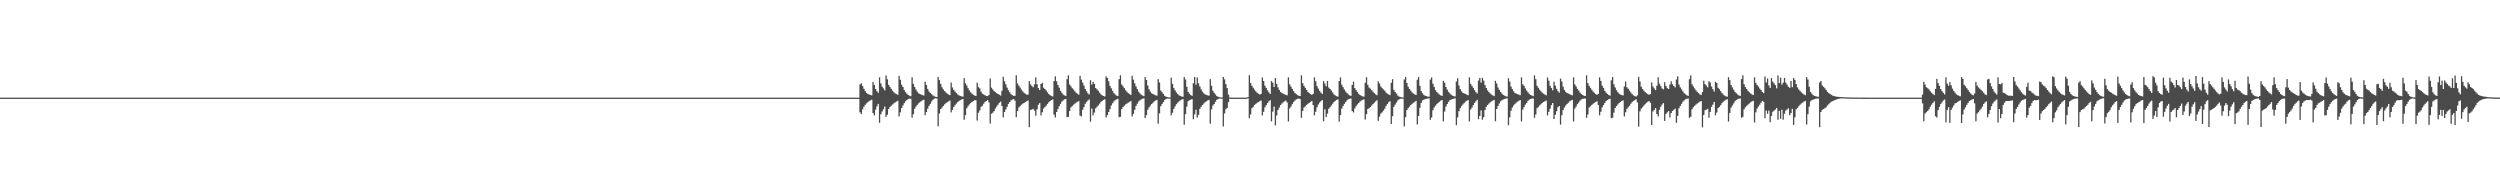 <?xml version="1.0" encoding="UTF-8"?>
<svg xmlns="http://www.w3.org/2000/svg" width="1920" height="150">
  <path d="M0 75.000h1v1.000H0zM1 75.000h1v1.000H1zM2 75.000h1v1.000H2zM3 75.000h1v1.000H3zM4 75.000h1v1.000H4zM5 75.000h1v1.000H5zM6 75.000h1v1.000H6zM7 75.000h1v1.000H7zM8 75.000h1v1.000H8zM9 75.000h1v1.000H9zM10 75.000h1v1.000H10zM11 75.000h1v1.000H11zM12 75.000h1v1.000H12zM13 75.000h1v1.000H13zM14 75.000h1v1.000H14zM15 75.000h1v1.000H15zM16 75.000h1v1.000H16zM17 75.000h1v1.000H17zM18 75.000h1v1.000H18zM19 75.000h1v1.000H19zM20 75.000h1v1.000H20zM21 75.000h1v1.000H21zM22 75.000h1v1.000H22zM23 75.000h1v1.000H23zM24 75.000h1v1.000H24zM25 75.000h1v1.000H25zM26 75.000h1v1.000H26zM27 75.000h1v1.000H27zM28 75.000h1v1.000H28zM29 75.000h1v1.000H29zM30 75.000h1v1.000H30zM31 75.000h1v1.000H31zM32 75.000h1v1.000H32zM33 75.000h1v1.000H33zM34 75.000h1v1.000H34zM35 75.000h1v1.000H35zM36 75.000h1v1.000H36zM37 75.000h1v1.000H37zM38 75.000h1v1.000H38zM39 75.000h1v1.000H39zM40 75.000h1v1.000H40zM41 75.000h1v1.000H41zM42 75.000h1v1.000H42zM43 75.000h1v1.000H43zM44 75.000h1v1.000H44zM45 75.000h1v1.000H45zM46 75.000h1v1.000H46zM47 75.000h1v1.000H47zM48 75.000h1v1.000H48zM49 75.000h1v1.000H49zM50 75.000h1v1.000H50zM51 75.000h1v1.000H51zM52 75.000h1v1.000H52zM53 75.000h1v1.000H53zM54 75.000h1v1.000H54zM55 75.000h1v1.000H55zM56 75.000h1v1.000H56zM57 75.000h1v1.000H57zM58 75.000h1v1.000H58zM59 75.000h1v1.000H59zM60 75.000h1v1.000H60zM61 75.000h1v1.000H61zM62 75.000h1v1.000H62zM63 75.000h1v1.000H63zM64 75.000h1v1.000H64zM65 75.000h1v1.000H65zM66 75.000h1v1.000H66zM67 75.000h1v1.000H67zM68 75.000h1v1.000H68zM69 75.000h1v1.000H69zM70 75.000h1v1.000H70zM71 75.000h1v1.000H71zM72 75.000h1v1.000H72zM73 75.000h1v1.000H73zM74 75.000h1v1.000H74zM75 75.000h1v1.000H75zM76 75.000h1v1.000H76zM77 75.000h1v1.000H77zM78 75.000h1v1.000H78zM79 75.000h1v1.000H79zM80 75.000h1v1.000H80zM81 75.000h1v1.000H81zM82 75.000h1v1.000H82zM83 75.000h1v1.000H83zM84 75.000h1v1.000H84zM85 75.000h1v1.000H85zM86 75.000h1v1.000H86zM87 75.000h1v1.000H87zM88 75.000h1v1.000H88zM89 75.000h1v1.000H89zM90 75.000h1v1.000H90zM91 75.000h1v1.000H91zM92 75.000h1v1.000H92zM93 75.000h1v1.000H93zM94 75.000h1v1.000H94zM95 75.000h1v1.000H95zM96 75.000h1v1.000H96zM97 75.000h1v1.000H97zM98 75.000h1v1.000H98zM99 75.000h1v1.000H99zM100 75.000h1v1.000H100zM101 75.000h1v1.000H101zM102 75.000h1v1.000H102zM103 75.000h1v1.000H103zM104 75.000h1v1.000H104zM105 75.000h1v1.000H105zM106 75.000h1v1.000H106zM107 75.000h1v1.000H107zM108 75.000h1v1.000H108zM109 75.000h1v1.000H109zM110 75.000h1v1.000H110zM111 75.000h1v1.000H111zM112 75.000h1v1.000H112zM113 75.000h1v1.000H113zM114 75.000h1v1.000H114zM115 75.000h1v1.000H115zM116 75.000h1v1.000H116zM117 75.000h1v1.000H117zM118 75.000h1v1.000H118zM119 75.000h1v1.000H119zM120 75.000h1v1.000H120zM121 75.000h1v1.000H121zM122 75.000h1v1.000H122zM123 75.000h1v1.000H123zM124 75.000h1v1.000H124zM125 75.000h1v1.000H125zM126 75.000h1v1.000H126zM127 75.000h1v1.000H127zM128 75.000h1v1.000H128zM129 75.000h1v1.000H129zM130 75.000h1v1.000H130zM131 75.000h1v1.000H131zM132 75.000h1v1.000H132zM133 75.000h1v1.000H133zM134 75.000h1v1.000H134zM135 75.000h1v1.000H135zM136 75.000h1v1.000H136zM137 75.000h1v1.000H137zM138 75.000h1v1.000H138zM139 75.000h1v1.000H139zM140 75.000h1v1.000H140zM141 75.000h1v1.000H141zM142 75.000h1v1.000H142zM143 75.000h1v1.000H143zM144 75.000h1v1.000H144zM145 75.000h1v1.000H145zM146 75.000h1v1.000H146zM147 75.000h1v1.000H147zM148 75.000h1v1.000H148zM149 75.000h1v1.000H149zM150 75.000h1v1.000H150zM151 75.000h1v1.000H151zM152 75.000h1v1.000H152zM153 75.000h1v1.000H153zM154 75.000h1v1.000H154zM155 75.000h1v1.000H155zM156 75.000h1v1.000H156zM157 75.000h1v1.000H157zM158 75.000h1v1.000H158zM159 75.000h1v1.000H159zM160 75.000h1v1.000H160zM161 75.000h1v1.000H161zM162 75.000h1v1.000H162zM163 75.000h1v1.000H163zM164 75.000h1v1.000H164zM165 75.000h1v1.000H165zM166 75.000h1v1.000H166zM167 75.000h1v1.000H167zM168 75.000h1v1.000H168zM169 75.000h1v1.000H169zM170 75.000h1v1.000H170zM171 75.000h1v1.000H171zM172 75.000h1v1.000H172zM173 75.000h1v1.000H173zM174 75.000h1v1.000H174zM175 75.000h1v1.000H175zM176 75.000h1v1.000H176zM177 75.000h1v1.000H177zM178 75.000h1v1.000H178zM179 75.000h1v1.000H179zM180 75.000h1v1.000H180zM181 75.000h1v1.000H181zM182 75.000h1v1.000H182zM183 75.000h1v1.000H183zM184 75.000h1v1.000H184zM185 75.000h1v1.000H185zM186 75.000h1v1.000H186zM187 75.000h1v1.000H187zM188 75.000h1v1.000H188zM189 75.000h1v1.000H189zM190 75.000h1v1.000H190zM191 75.000h1v1.000H191zM192 75.000h1v1.000H192zM193 75.000h1v1.000H193zM194 75.000h1v1.000H194zM195 75.000h1v1.000H195zM196 75.000h1v1.000H196zM197 75.000h1v1.000H197zM198 75.000h1v1.000H198zM199 75.000h1v1.000H199zM200 75.000h1v1.000H200zM201 75.000h1v1.000H201zM202 75.000h1v1.000H202zM203 75.000h1v1.000H203zM204 75.000h1v1.000H204zM205 75.000h1v1.000H205zM206 75.000h1v1.000H206zM207 75.000h1v1.000H207zM208 75.000h1v1.000H208zM209 75.000h1v1.000H209zM210 75.000h1v1.000H210zM211 75.000h1v1.000H211zM212 75.000h1v1.000H212zM213 75.000h1v1.000H213zM214 75.000h1v1.000H214zM215 75.000h1v1.000H215zM216 75.000h1v1.000H216zM217 75.000h1v1.000H217zM218 75.000h1v1.000H218zM219 75.000h1v1.000H219zM220 75.000h1v1.000H220zM221 75.000h1v1.000H221zM222 75.000h1v1.000H222zM223 75.000h1v1.000H223zM224 75.000h1v1.000H224zM225 75.000h1v1.000H225zM226 75.000h1v1.000H226zM227 75.000h1v1.000H227zM228 75.000h1v1.000H228zM229 75.000h1v1.000H229zM230 75.000h1v1.000H230zM231 75.000h1v1.000H231zM232 75.000h1v1.000H232zM233 75.000h1v1.000H233zM234 75.000h1v1.000H234zM235 75.000h1v1.000H235zM236 75.000h1v1.000H236zM237 75.000h1v1.000H237zM238 75.000h1v1.000H238zM239 75.000h1v1.000H239zM240 75.000h1v1.000H240zM241 75.000h1v1.000H241zM242 75.000h1v1.000H242zM243 75.000h1v1.000H243zM244 75.000h1v1.000H244zM245 75.000h1v1.000H245zM246 75.000h1v1.000H246zM247 75.000h1v1.000H247zM248 75.000h1v1.000H248zM249 75.000h1v1.000H249zM250 75.000h1v1.000H250zM251 75.000h1v1.000H251zM252 75.000h1v1.000H252zM253 75.000h1v1.000H253zM254 75.000h1v1.000H254zM255 75.000h1v1.000H255zM256 75.000h1v1.000H256zM257 75.000h1v1.000H257zM258 75.000h1v1.000H258zM259 75.000h1v1.000H259zM260 75.000h1v1.000H260zM261 75.000h1v1.000H261zM262 75.000h1v1.000H262zM263 75.000h1v1.000H263zM264 75.000h1v1.000H264zM265 75.000h1v1.000H265zM266 75.000h1v1.000H266zM267 75.000h1v1.000H267zM268 75.000h1v1.000H268zM269 75.000h1v1.000H269zM270 75.000h1v1.000H270zM271 75.000h1v1.000H271zM272 75.000h1v1.000H272zM273 75.000h1v1.000H273zM274 75.000h1v1.000H274zM275 75.000h1v1.000H275zM276 75.000h1v1.000H276zM277 75.000h1v1.000H277zM278 75.000h1v1.000H278zM279 75.000h1v1.000H279zM280 75.000h1v1.000H280zM281 75.000h1v1.000H281zM282 75.000h1v1.000H282zM283 75.000h1v1.000H283zM284 75.000h1v1.000H284zM285 75.000h1v1.000H285zM286 75.000h1v1.000H286zM287 75.000h1v1.000H287zM288 75.000h1v1.000H288zM289 75.000h1v1.000H289zM290 75.000h1v1.000H290zM291 75.000h1v1.000H291zM292 75.000h1v1.000H292zM293 75.000h1v1.000H293zM294 75.000h1v1.000H294zM295 75.000h1v1.000H295zM296 75.000h1v1.000H296zM297 75.000h1v1.000H297zM298 75.000h1v1.000H298zM299 75.000h1v1.000H299zM300 75.000h1v1.000H300zM301 75.000h1v1.000H301zM302 75.000h1v1.000H302zM303 75.000h1v1.000H303zM304 75.000h1v1.000H304zM305 75.000h1v1.000H305zM306 75.000h1v1.000H306zM307 75.000h1v1.000H307zM308 75.000h1v1.000H308zM309 75.000h1v1.000H309zM310 75.000h1v1.000H310zM311 75.000h1v1.000H311zM312 75.000h1v1.000H312zM313 75.000h1v1.000H313zM314 75.000h1v1.000H314zM315 75.000h1v1.000H315zM316 75.000h1v1.000H316zM317 75.000h1v1.000H317zM318 75.000h1v1.000H318zM319 75.000h1v1.000H319zM320 75.000h1v1.000H320zM321 75.000h1v1.000H321zM322 75.000h1v1.000H322zM323 75.000h1v1.000H323zM324 75.000h1v1.000H324zM325 75.000h1v1.000H325zM326 75.000h1v1.000H326zM327 75.000h1v1.000H327zM328 75.000h1v1.000H328zM329 75.000h1v1.000H329zM330 75.000h1v1.000H330zM331 75.000h1v1.000H331zM332 75.000h1v1.000H332zM333 75.000h1v1.000H333zM334 75.000h1v1.000H334zM335 75.000h1v1.000H335zM336 75.000h1v1.000H336zM337 75.000h1v1.000H337zM338 75.000h1v1.000H338zM339 75.000h1v1.000H339zM340 75.000h1v1.000H340zM341 75.000h1v1.000H341zM342 75.000h1v1.000H342zM343 75.000h1v1.000H343zM344 75.000h1v1.000H344zM345 75.000h1v1.000H345zM346 75.000h1v1.000H346zM347 75.000h1v1.000H347zM348 75.000h1v1.000H348zM349 75.000h1v1.000H349zM350 75.000h1v1.000H350zM351 75.000h1v1.000H351zM352 75.000h1v1.000H352zM353 75.000h1v1.000H353zM354 75.000h1v1.000H354zM355 75.000h1v1.000H355zM356 75.000h1v1.000H356zM357 75.000h1v1.000H357zM358 75.000h1v1.000H358zM359 75.000h1v1.000H359zM360 75.000h1v1.000H360zM361 75.000h1v1.000H361zM362 75.000h1v1.000H362zM363 75.000h1v1.000H363zM364 75.000h1v1.000H364zM365 75.000h1v1.000H365zM366 75.000h1v1.000H366zM367 75.000h1v1.000H367zM368 75.000h1v1.000H368zM369 75.000h1v1.000H369zM370 75.000h1v1.000H370zM371 75.000h1v1.000H371zM372 75.000h1v1.000H372zM373 75.000h1v1.000H373zM374 75.000h1v1.000H374zM375 75.000h1v1.000H375zM376 75.000h1v1.000H376zM377 75.000h1v1.000H377zM378 75.000h1v1.000H378zM379 75.000h1v1.000H379zM380 75.000h1v1.000H380zM381 75.000h1v1.000H381zM382 75.000h1v1.000H382zM383 75.000h1v1.000H383zM384 75.000h1v1.000H384zM385 75.000h1v1.000H385zM386 75.000h1v1.000H386zM387 75.000h1v1.000H387zM388 75.000h1v1.000H388zM389 75.000h1v1.000H389zM390 75.000h1v1.000H390zM391 75.000h1v1.000H391zM392 75.000h1v1.000H392zM393 75.000h1v1.000H393zM394 75.000h1v1.000H394zM395 75.000h1v1.000H395zM396 75.000h1v1.000H396zM397 75.000h1v1.000H397zM398 75.000h1v1.000H398zM399 75.000h1v1.000H399zM400 75.000h1v1.000H400zM401 75.000h1v1.000H401zM402 75.000h1v1.000H402zM403 75.000h1v1.000H403zM404 75.000h1v1.000H404zM405 75.000h1v1.000H405zM406 75.000h1v1.000H406zM407 75.000h1v1.000H407zM408 75.000h1v1.000H408zM409 75.000h1v1.000H409zM410 75.000h1v1.000H410zM411 75.000h1v1.000H411zM412 75.000h1v1.000H412zM413 75.000h1v1.000H413zM414 75.000h1v1.000H414zM415 75.000h1v1.000H415zM416 75.000h1v1.000H416zM417 75.000h1v1.000H417zM418 75.000h1v1.000H418zM419 75.000h1v1.000H419zM420 75.000h1v1.000H420zM421 75.000h1v1.000H421zM422 75.000h1v1.000H422zM423 75.000h1v1.000H423zM424 75.000h1v1.000H424zM425 75.000h1v1.000H425zM426 75.000h1v1.000H426zM427 75.000h1v1.000H427zM428 75.000h1v1.000H428zM429 75.000h1v1.000H429zM430 75.000h1v1.000H430zM431 75.000h1v1.000H431zM432 75.000h1v1.000H432zM433 75.000h1v1.000H433zM434 75.000h1v1.000H434zM435 75.000h1v1.000H435zM436 75.000h1v1.000H436zM437 75.000h1v1.000H437zM438 75.000h1v1.000H438zM439 75.000h1v1.000H439zM440 75.000h1v1.000H440zM441 75.000h1v1.000H441zM442 75.000h1v1.000H442zM443 75.000h1v1.000H443zM444 75.000h1v1.000H444zM445 75.000h1v1.000H445zM446 75.000h1v1.000H446zM447 75.000h1v1.000H447zM448 75.000h1v1.000H448zM449 75.000h1v1.000H449zM450 75.000h1v1.000H450zM451 75.000h1v1.000H451zM452 75.000h1v1.000H452zM453 75.000h1v1.000H453zM454 75.000h1v1.000H454zM455 75.000h1v1.000H455zM456 75.000h1v1.000H456zM457 75.000h1v1.000H457zM458 75.000h1v1.000H458zM459 75.000h1v1.000H459zM460 75.000h1v1.000H460zM461 75.000h1v1.000H461zM462 75.000h1v1.000H462zM463 75.000h1v1.000H463zM464 75.000h1v1.000H464zM465 75.000h1v1.000H465zM466 75.000h1v1.000H466zM467 75.000h1v1.000H467zM468 75.000h1v1.000H468zM469 75.000h1v1.000H469zM470 75.000h1v1.000H470zM471 75.000h1v1.000H471zM472 75.000h1v1.000H472zM473 75.000h1v1.000H473zM474 75.000h1v1.000H474zM475 75.000h1v1.000H475zM476 75.000h1v1.000H476zM477 75.000h1v1.000H477zM478 75.000h1v1.000H478zM479 75.000h1v1.000H479zM480 75.000h1v1.000H480zM481 75.000h1v1.000H481zM482 75.000h1v1.000H482zM483 75.000h1v1.000H483zM484 75.000h1v1.000H484zM485 75.000h1v1.000H485zM486 75.000h1v1.000H486zM487 75.000h1v1.000H487zM488 75.000h1v1.000H488zM489 75.000h1v1.000H489zM490 75.000h1v1.000H490zM491 75.000h1v1.000H491zM492 75.000h1v1.000H492zM493 75.000h1v1.000H493zM494 75.000h1v1.000H494zM495 75.000h1v1.000H495zM496 75.000h1v1.000H496zM497 75.000h1v1.000H497zM498 75.000h1v1.000H498zM499 75.000h1v1.000H499zM500 75.000h1v1.000H500zM501 75.000h1v1.000H501zM502 75.000h1v1.000H502zM503 75.000h1v1.000H503zM504 75.000h1v1.000H504zM505 75.000h1v1.000H505zM506 75.000h1v1.000H506zM507 75.000h1v1.000H507zM508 75.000h1v1.000H508zM509 75.000h1v1.000H509zM510 75.000h1v1.000H510zM511 75.000h1v1.000H511zM512 75.000h1v1.000H512zM513 75.000h1v1.000H513zM514 75.000h1v1.000H514zM515 75.000h1v1.000H515zM516 75.000h1v1.000H516zM517 75.000h1v1.000H517zM518 75.000h1v1.000H518zM519 75.000h1v1.000H519zM520 75.000h1v1.000H520zM521 75.000h1v1.000H521zM522 75.000h1v1.000H522zM523 75.000h1v1.000H523zM524 75.000h1v1.000H524zM525 75.000h1v1.000H525zM526 75.000h1v1.000H526zM527 75.000h1v1.000H527zM528 75.000h1v1.000H528zM529 75.000h1v1.000H529zM530 75.000h1v1.000H530zM531 75.000h1v1.000H531zM532 75.000h1v1.000H532zM533 75.000h1v1.000H533zM534 75.000h1v1.000H534zM535 75.000h1v1.000H535zM536 75.000h1v1.000H536zM537 75.000h1v1.000H537zM538 75.000h1v1.000H538zM539 75.000h1v1.000H539zM540 75.000h1v1.000H540zM541 75.000h1v1.000H541zM542 75.000h1v1.000H542zM543 75.000h1v1.000H543zM544 75.000h1v1.000H544zM545 75.000h1v1.000H545zM546 75.000h1v1.000H546zM547 75.000h1v1.000H547zM548 75.000h1v1.000H548zM549 75.000h1v1.000H549zM550 75.000h1v1.000H550zM551 75.000h1v1.000H551zM552 75.000h1v1.000H552zM553 75.000h1v1.000H553zM554 75.000h1v1.000H554zM555 75.000h1v1.000H555zM556 75.000h1v1.000H556zM557 75.000h1v1.000H557zM558 75.000h1v1.000H558zM559 75.000h1v1.000H559zM560 75.000h1v1.000H560zM561 75.000h1v1.000H561zM562 75.000h1v1.000H562zM563 75.000h1v1.000H563zM564 75.000h1v1.000H564zM565 75.000h1v1.000H565zM566 75.000h1v1.000H566zM567 75.000h1v1.000H567zM568 75.000h1v1.000H568zM569 75.000h1v1.000H569zM570 75.000h1v1.000H570zM571 75.000h1v1.000H571zM572 75.000h1v1.000H572zM573 75.000h1v1.000H573zM574 75.000h1v1.000H574zM575 75.000h1v1.000H575zM576 75.000h1v1.000H576zM577 75.000h1v1.000H577zM578 75.000h1v1.000H578zM579 75.000h1v1.000H579zM580 75.000h1v1.000H580zM581 75.000h1v1.000H581zM582 75.000h1v1.000H582zM583 75.000h1v1.000H583zM584 75.000h1v1.000H584zM585 75.000h1v1.000H585zM586 75.000h1v1.000H586zM587 75.000h1v1.000H587zM588 75.000h1v1.000H588zM589 75.000h1v1.000H589zM590 75.000h1v1.000H590zM591 75.000h1v1.000H591zM592 75.000h1v1.000H592zM593 75.000h1v1.000H593zM594 75.000h1v1.000H594zM595 75.000h1v1.000H595zM596 75.000h1v1.000H596zM597 75.000h1v1.000H597zM598 75.000h1v1.000H598zM599 75.000h1v1.000H599zM600 75.000h1v1.000H600zM601 75.000h1v1.000H601zM602 75.000h1v1.000H602zM603 75.000h1v1.000H603zM604 75.000h1v1.000H604zM605 75.000h1v1.000H605zM606 75.000h1v1.000H606zM607 75.000h1v1.000H607zM608 75.000h1v1.000H608zM609 75.000h1v1.000H609zM610 75.000h1v1.000H610zM611 75.000h1v1.000H611zM612 75.000h1v1.000H612zM613 75.000h1v1.000H613zM614 75.000h1v1.000H614zM615 75.000h1v1.000H615zM616 75.000h1v1.000H616zM617 75.000h1v1.000H617zM618 75.000h1v1.000H618zM619 75.000h1v1.000H619zM620 75.000h1v1.000H620zM621 75.000h1v1.000H621zM622 75.000h1v1.000H622zM623 75.000h1v1.000H623zM624 75.000h1v1.000H624zM625 75.000h1v1.000H625zM626 75.000h1v1.000H626zM627 75.000h1v1.000H627zM628 75.000h1v1.000H628zM629 75.000h1v1.000H629zM630 75.000h1v1.000H630zM631 75.000h1v1.000H631zM632 75.000h1v1.000H632zM633 75.000h1v1.000H633zM634 75.000h1v1.000H634zM635 75.000h1v1.000H635zM636 75.000h1v1.000H636zM637 75.000h1v1.000H637zM638 75.000h1v1.000H638zM639 75.000h1v1.000H639zM640 75.000h1v1.000H640zM641 75.000h1v1.000H641zM642 75.000h1v1.000H642zM643 75.000h1v1.000H643zM644 75.000h1v1.000H644zM645 75.000h1v1.000H645zM646 75.000h1v1.000H646zM647 75.000h1v1.000H647zM648 75.000h1v1.000H648zM649 75.000h1v1.000H649zM650 75.000h1v1.000H650zM651 75.000h1v1.000H651zM652 75.000h1v1.000H652zM653 75.000h1v1.000H653zM654 75.000h1v1.000H654zM655 75.000h1v1.000H655zM656 75.000h1v1.000H656zM657 75.000h1v1.000H657zM658 75.000h1v1.000H658zM659 75.000h1v1.000H659zM660 64.869h1v21.422H660zM661 63.946h1v23.701H661zM662 66.072h1v17.893H662zM663 68.168h1v13.780H663zM664 69.936h1v10.602H664zM665 71.324h1v8.070H665zM666 72.150h1v6.337H666zM667 72.615h1v5.069H667zM668 72.883h1v4.195H668zM669 73.256h1v3.328H669zM670 62.891h1v23.957H670zM671 65.294h1v23.266H671zM672 68.317h1v15.898H672zM673 69.966h1v11.705H673zM674 71.233h1v8.538H674zM675 59.388h1v34.909H675zM676 64.043h1v23.783H676zM677 66.578h1v19.052H677zM678 67.908h1v16.013H678zM679 69.371h1v12.450H679zM680 57.932h1v31.842H680zM681 60.908h1v27.206H681zM682 65.186h1v18.547H682zM683 66.689h1v15.591H683zM684 68.206h1v13.026H684zM685 69.667h1v10.558H685zM686 70.818h1v8.588H686zM687 71.720h1v6.942H687zM688 72.239h1v5.735H688zM689 72.881h1v4.522H689zM690 58.273h1v31.166H690zM691 61.212h1v25.052H691zM692 65.057h1v17.835H692zM693 66.810h1v14.172H693zM694 69.237h1v10.038H694zM695 70.747h1v7.036H695zM696 71.919h1v4.940H696zM697 72.949h1v3.131H697zM698 73.472h1v2.240H698zM699 73.908h1v1.898H699zM700 59.415h1v30.931H700zM701 64.460h1v23.268H701zM702 66.784h1v16.750H702zM703 68.779h1v13.091H703zM704 70.434h1v10.083H704zM705 71.697h1v7.682H705zM706 72.166h1v6.310H706zM707 72.630h1v5.046H707zM708 73.032h1v4.042H708zM709 73.387h1v3.195H709zM710 62.830h1v25.679H710zM711 65.231h1v20.804H711zM712 68.255h1v15.153H712zM713 70.230h1v11.137H713zM714 71.357h1v8.416H714zM715 72.362h1v5.585H715zM716 73.282h1v3.358H716zM717 73.943h1v1.919H717zM718 74.346h1v1.105H718zM719 74.572h1v1.128H719zM720 59.101h1v37.853H720zM721 61.556h1v25.662H721zM722 64.461h1v19.281H722zM723 67.022h1v15.610H723zM724 68.641h1v12.710H724zM725 69.951h1v10.200H725zM726 71.027h1v8.216H726zM727 71.864h1v6.618H727zM728 72.531h1v5.281H728zM729 73.065h1v4.197H729zM730 63.368h1v22.936H730zM731 67.162h1v17.244H731zM732 69.002h1v13.163H732zM733 70.343h1v10.440H733zM734 71.372h1v8.218H734zM735 72.487h1v5.998H735zM736 73.222h1v4.391H736zM737 73.690h1v3.273H737zM738 73.994h1v2.467H738zM739 74.266h1v1.824H739zM740 60.031h1v31.902H740zM741 63.923h1v24.477H741zM742 65.641h1v17.521H742zM743 67.738h1v13.844H743zM744 69.460h1v10.787H744zM745 70.866h1v8.332H745zM746 71.927h1v6.389H746zM747 72.744h1v4.830H747zM748 73.356h1v3.626H748zM749 73.681h1v3.317H749zM750 63.495h1v29.145H750zM751 66.898h1v19.658H751zM752 67.959h1v16.819H752zM753 70.429h1v11.598H753zM754 71.937h1v9.242H754zM755 72.490h1v7.182H755zM756 73.155h1v5.136H756zM757 73.617h1v3.968H757zM758 73.815h1v2.971H758zM759 72.934h1v5.684H759zM760 60.259h1v34.600H760zM761 67.341h1v19.999H761zM762 68.774h1v17.778H762zM763 70.050h1v15.325H763zM764 70.795h1v12.566H764zM765 71.550h1v10.268H765zM766 72.194h1v8.216H766zM767 72.781h1v6.120H767zM768 73.382h1v4.699H768zM769 69.659h1v11.790H769zM770 58.911h1v31.182H770zM771 62.421h1v23.587H771zM772 64.812h1v19.182H772zM773 67.272h1v14.743H773zM774 69.269h1v10.504H774zM775 70.880h1v7.505H775zM776 72.336h1v4.783H776zM777 73.077h1v3.413H777zM778 73.658h1v2.406H778zM779 73.531h1v3.786H779zM780 57.809h1v32.222H780zM781 64.111h1v21.155H781zM782 65.778h1v16.732H782zM783 67.242h1v14.270H783zM784 68.805h1v11.636H784zM785 70.158h1v9.443H785zM786 71.202h1v7.880H786zM787 72.029h1v6.346H787zM788 72.715h1v5.020H788zM789 72.712h1v4.483H789zM790 62.300h1v35.380H790zM791 64.758h1v19.654H791zM792 65.972h1v18.125H792zM793 67.025h1v16.549H793zM794 64.816h1v20.126H794zM795 59.375h1v29.456H795zM796 64.644h1v19.262H796zM797 67.628h1v12.873H797zM798 69.189h1v9.989H798zM799 64.495h1v24.154H799zM800 63.585h1v22.574H800zM801 67.322h1v16.083H801zM802 68.360h1v13.878H802zM803 69.500h1v11.627H803zM804 70.868h1v8.959H804zM805 72.190h1v6.368H805zM806 73.126h1v4.474H806zM807 73.671h1v3.204H807zM808 74.075h1v2.250H808zM809 62.332h1v25.727H809zM810 58.660h1v31.547H810zM811 62.434h1v23.586H811zM812 65.216h1v18.595H812zM813 67.282h1v14.310H813zM814 69.773h1v9.992H814zM815 71.242h1v6.812H815zM816 72.540h1v4.573H816zM817 73.216h1v3.148H817zM818 73.661h1v2.330H818zM819 60.842h1v29.161H819zM820 57.789h1v31.929H820zM821 64.890h1v20.393H821zM822 66.268h1v16.262H822zM823 67.727h1v13.804H823zM824 68.779h1v11.681H824zM825 70.135h1v9.484H825zM826 71.183h1v7.665H826zM827 72.013h1v6.145H827zM828 72.702h1v4.845H828zM829 58.244h1v30.517H829zM830 61.183h1v28.230H830zM831 63.452h1v20.877H831zM832 65.664h1v16.594H832zM833 68.318h1v11.356H833zM834 70.045h1v8.218H834zM835 71.667h1v5.531H835zM836 72.575h1v3.766H836zM837 61.577h1v31.859H837zM838 64.901h1v18.459H838zM839 62.898h1v25.713H839zM840 64.482h1v21.956H840zM841 67.586h1v15.615H841zM842 68.591h1v13.475H842zM843 69.730h1v11.202H843zM844 71.135h1v8.461H844zM845 72.386h1v5.999H845zM846 73.203h1v4.258H846zM847 73.735h1v3.035H847zM848 74.122h1v2.130H848zM849 58.660h1v31.549H849zM850 59.916h1v28.484H850zM851 62.433h1v23.587H851zM852 65.954h1v17.858H852zM853 67.836h1v13.143H853zM854 69.773h1v9.559H854zM855 71.526h1v6.294H855zM856 72.540h1v4.416H856zM857 73.344h1v3.020H857zM858 73.761h1v2.123H858zM859 60.845h1v29.161H859zM860 57.788h1v31.931H860zM861 64.890h1v18.943H861zM862 66.268h1v15.978H862zM863 67.727h1v13.461H863zM864 69.277h1v10.909H864zM865 70.513h1v9.077H865zM866 71.498h1v7.350H866zM867 72.270h1v5.888H867zM868 72.904h1v4.643H868zM869 58.259h1v31.171H869zM870 61.204h1v26.258H870zM871 64.020h1v20.320H871zM872 66.396h1v14.970H872zM873 68.442h1v11.195H873zM874 70.422h1v7.560H874zM875 71.683h1v5.343H875zM876 72.754h1v3.565H876zM877 73.334h1v2.483H877zM878 73.827h1v1.715H878zM879 59.205h1v31.419H879zM880 61.438h1v26.964H880zM881 65.634h1v18.681H881zM882 68.612h1v13.936H882zM883 70.313h1v10.784H883zM884 71.620h1v8.264H884zM885 72.263h1v6.654H885zM886 72.691h1v5.140H886zM887 73.171h1v4.026H887zM888 73.471h1v3.233H888zM889 60.778h1v34.226H889zM890 63.340h1v23.725H890zM891 69.481h1v12.084H891zM892 70.858h1v9.004H892zM893 72.163h1v6.295H893zM894 73.605h1v3.318H894zM895 74.260h1v1.840H895zM896 74.557h1v1.178H896zM897 74.753h1v1.000H897zM898 74.848h1v1.000H898zM899 59.668h1v28.926H899zM900 64.400h1v22.165H900zM901 67.508h1v16.177H901zM902 69.398h1v12.372H902zM903 70.975h1v9.055H903zM904 72.246h1v6.569H904zM905 73.159h1v4.716H905zM906 73.660h1v3.375H906zM907 74.076h1v2.426H907zM908 74.355h1v1.750H908zM909 59.219h1v36.523H909zM910 61.071h1v26.631H910zM911 66.663h1v15.204H911zM912 70.625h1v7.185H912zM913 71.990h1v5.035H913zM914 73.006h1v3.515H914zM915 73.609h1v2.521H915zM916 63.912h1v27.685H916zM917 59.167h1v28.692H917zM918 65.064h1v19.194H918zM919 59.507h1v30.763H919zM920 63.984h1v24.197H920zM921 66.382h1v17.229H921zM922 68.631h1v13.386H922zM923 70.316h1v10.339H923zM924 71.615h1v7.915H924zM925 72.423h1v6.174H925zM926 72.838h1v4.972H926zM927 73.193h1v3.989H927zM928 73.493h1v3.202H928zM929 60.777h1v34.230H929zM930 65.861h1v18.101H930zM931 69.653h1v11.438H931zM932 71.253h1v8.610H932zM933 72.520h1v5.598H933zM934 73.761h1v2.931H934zM935 74.360h1v1.741H935zM936 74.615h1v1.080H936zM937 74.778h1v1.000H937zM938 74.834h1v1.000H938zM939 59.076h1v38.063H939zM940 60.931h1v26.191H940zM941 64.656h1v19.207H941zM942 67.692h1v15.156H942zM943 72.642h1v5.782H943zM944 74.851h1v1.000H944zM945 74.960h1v1.000H945zM946 74.989h1v1.000H946zM947 74.997h1v1.000H947zM948 74.999h1v1.000H948zM949 75.000h1v1.000H949zM950 75.000h1v1.000H950zM951 75.000h1v1.000H951zM952 75.000h1v1.000H952zM953 75.000h1v1.000H953zM954 75.000h1v1.000H954zM955 75.000h1v1.000H955zM956 75.000h1v1.000H956zM957 75.000h1v1.000H957zM958 74.535h1v1.000H958zM959 57.790h1v32.969H959zM960 63.800h1v24.122H960zM961 65.894h1v17.224H961zM962 67.403h1v14.682H962zM963 68.895h1v11.691H963zM964 70.201h1v9.550H964zM965 71.196h1v7.805H965zM966 71.985h1v6.340H966zM967 72.654h1v5.063H967zM968 72.132h1v5.072H968zM969 59.477h1v29.158H969zM970 62.219h1v23.635H970zM971 65.856h1v16.584H971zM972 67.527h1v13.211H972zM973 69.400h1v9.695H973zM974 70.869h1v7.006H974zM975 72.193h1v4.774H975zM976 62.325h1v30.870H976zM977 63.538h1v22.186H977zM978 66.816h1v15.033H978zM979 59.950h1v36.299H979zM980 64.385h1v24.328H980zM981 67.116h1v17.423H981zM982 69.064h1v13.592H982zM983 70.619h1v10.059H983zM984 71.461h1v8.086H984zM985 71.967h1v6.668H985zM986 72.420h1v5.424H986zM987 72.835h1v4.381H987zM988 73.204h1v5.511H988zM989 59.439h1v33.865H989zM990 64.761h1v18.501H990zM991 66.557h1v15.235H991zM992 68.229h1v11.801H992zM993 69.939h1v8.466H993zM994 71.354h1v5.913H994zM995 72.228h1v4.143H995zM996 73.048h1v2.887H996zM997 73.587h1v2.090H997zM998 73.725h1v2.419H998zM999 57.859h1v32.625H999zM1000 63.841h1v21.368H1000zM1001 65.931h1v16.647H1001zM1002 67.441h1v14.177H1002zM1003 69.004h1v11.557H1003zM1004 70.599h1v9.128H1004zM1005 71.523h1v7.454H1005zM1006 72.253h1v6.049H1006zM1007 72.871h1v4.659H1007zM1008 72.096h1v8.520H1008zM1009 59.427h1v29.135H1009zM1010 62.410h1v23.421H1010zM1011 66.173h1v16.248H1011zM1012 67.996h1v12.310H1012zM1013 69.742h1v9.053H1013zM1014 71.111h1v6.577H1014zM1015 72.162h1v4.648H1015zM1016 62.333h1v30.864H1016zM1017 64.211h1v19.738H1017zM1018 66.240h1v23.683H1018zM1019 62.141h1v25.126H1019zM1020 67.263h1v16.288H1020zM1021 68.373h1v13.944H1021zM1022 69.602h1v11.386H1022zM1023 71.034h1v8.628H1023zM1024 72.475h1v5.986H1024zM1025 73.312h1v4.156H1025zM1026 73.856h1v2.900H1026zM1027 74.249h1v2.008H1027zM1028 62.210h1v31.240H1028zM1029 59.421h1v28.962H1029zM1030 65.032h1v18.325H1030zM1031 66.907h1v14.563H1031zM1032 68.696h1v11.097H1032zM1033 70.319h1v8.138H1033zM1034 71.435h1v5.650H1034zM1035 72.497h1v3.753H1035zM1036 73.220h1v2.644H1036zM1037 73.636h1v1.964H1037zM1038 65.290h1v20.028H1038zM1039 62.655h1v23.709H1039zM1040 67.642h1v15.673H1040zM1041 69.247h1v12.298H1041zM1042 70.600h1v9.649H1042zM1043 72.019h1v7.083H1043zM1044 72.958h1v5.008H1044zM1045 73.596h1v3.655H1045zM1046 73.989h1v2.706H1046zM1047 74.262h1v2.018H1047zM1048 63.553h1v28.261H1048zM1049 59.328h1v28.380H1049zM1050 65.054h1v18.636H1050zM1051 67.210h1v15.887H1051zM1052 68.091h1v14.096H1052zM1053 69.288h1v11.781H1053zM1054 70.471h1v9.432H1054zM1055 71.563h1v7.306H1055zM1056 72.435h1v5.450H1056zM1057 73.090h1v3.856H1057zM1058 62.479h1v30.303H1058zM1059 64.076h1v25.479H1059zM1060 66.424h1v20.751H1060zM1061 67.672h1v18.622H1061zM1062 68.635h1v16.294H1062zM1063 69.620h1v13.909H1063zM1064 71.068h1v10.347H1064zM1065 71.927h1v8.017H1065zM1066 72.489h1v6.027H1066zM1067 73.071h1v4.657H1067zM1068 63.604h1v31.665H1068zM1069 60.841h1v28.422H1069zM1070 68.969h1v13.079H1070zM1071 70.641h1v9.757H1071zM1072 71.866h1v6.955H1072zM1073 73.380h1v3.769H1073zM1074 74.182h1v2.165H1074zM1075 74.518h1v1.315H1075zM1076 74.719h1v1.000H1076zM1077 74.843h1v1.000H1077zM1078 61.010h1v36.139H1078zM1079 59.096h1v30.867H1079zM1080 63.687h1v20.798H1080zM1081 66.584h1v16.558H1081zM1082 68.281h1v13.664H1082zM1083 69.561h1v11.135H1083zM1084 70.978h1v8.768H1084zM1085 71.788h1v7.137H1085zM1086 72.437h1v5.774H1086zM1087 72.974h1v4.485H1087zM1088 61.240h1v34.364H1088zM1089 59.205h1v29.937H1089zM1090 65.893h1v16.920H1090zM1091 69.871h1v9.194H1091zM1092 71.646h1v5.480H1092zM1093 72.856h1v3.725H1093zM1094 73.531h1v2.600H1094zM1095 73.854h1v2.003H1095zM1096 74.140h1v1.554H1096zM1097 74.345h1v1.198H1097zM1098 61.154h1v30.875H1098zM1099 59.431h1v30.785H1099zM1100 64.301h1v20.344H1100zM1101 66.769h1v15.827H1101zM1102 69.297h1v11.871H1102zM1103 70.680h1v9.284H1103zM1104 71.747h1v7.259H1104zM1105 72.575h1v5.595H1105zM1106 73.215h1v4.073H1106zM1107 73.686h1v3.105H1107zM1108 62.035h1v31.129H1108zM1109 63.561h1v22.078H1109zM1110 66.828h1v14.997H1110zM1111 68.808h1v11.076H1111zM1112 70.576h1v7.631H1112zM1113 71.667h1v5.307H1113zM1114 72.707h1v3.811H1114zM1115 73.452h1v2.618H1115zM1116 73.844h1v1.864H1116zM1117 74.160h1v1.367H1117zM1118 62.634h1v33.494H1118zM1119 60.103h1v30.047H1119zM1120 65.650h1v19.736H1120zM1121 68.466h1v14.640H1121zM1122 70.160h1v11.366H1122zM1123 71.347h1v8.867H1123zM1124 71.730h1v7.458H1124zM1125 72.138h1v5.933H1125zM1126 72.689h1v4.702H1126zM1127 73.109h1v3.751H1127zM1128 59.408h1v33.859H1128zM1129 64.429h1v19.707H1129zM1130 65.906h1v16.795H1130zM1131 67.445h1v13.288H1131zM1132 69.227h1v9.850H1132zM1133 70.827h1v6.937H1133zM1134 71.802h1v4.860H1134zM1135 61.868h1v29.657H1135zM1136 59.838h1v29.253H1136zM1137 63.446h1v21.349H1137zM1138 59.794h1v32.126H1138zM1139 61.901h1v28.034H1139zM1140 65.343h1v19.176H1140zM1141 67.593h1v14.434H1141zM1142 69.354h1v11.282H1142zM1143 70.728h1v8.818H1143zM1144 71.785h1v6.857H1144zM1145 72.603h1v5.268H1145zM1146 73.236h1v4.013H1146zM1147 73.836h1v2.923H1147zM1148 62.039h1v31.103H1148zM1149 64.108h1v19.608H1149zM1150 67.166h1v14.265H1150zM1151 69.011h1v10.476H1151zM1152 70.577h1v7.279H1152zM1153 71.904h1v5.070H1153zM1154 72.868h1v3.552H1154zM1155 73.487h1v2.487H1155zM1156 73.930h1v1.779H1156zM1157 74.199h1v1.328H1157zM1158 60.103h1v36.026H1158zM1159 62.678h1v27.472H1159zM1160 66.532h1v18.441H1160zM1161 68.466h1v14.145H1161zM1162 70.160h1v10.882H1162zM1163 71.484h1v8.356H1163zM1164 71.863h1v7.005H1164zM1165 72.305h1v5.766H1165zM1166 72.727h1v4.664H1166zM1167 73.108h1v3.751H1167zM1168 59.428h1v33.857H1168zM1169 64.751h1v19.403H1169zM1170 65.927h1v16.355H1170zM1171 67.889h1v12.516H1171zM1172 69.566h1v9.522H1172zM1173 70.843h1v6.648H1173zM1174 72.023h1v4.497H1174zM1175 72.902h1v3.118H1175zM1176 73.388h1v2.320H1176zM1177 73.825h1v1.855H1177zM1178 57.838h1v32.622H1178zM1179 60.896h1v27.021H1179zM1180 65.894h1v17.226H1180zM1181 67.402h1v14.681H1181zM1182 68.895h1v12.036H1182zM1183 70.200h1v9.812H1183zM1184 71.196h1v7.805H1184zM1185 71.985h1v6.340H1185zM1186 72.654h1v5.063H1186zM1187 73.191h1v4.013H1187zM1188 59.476h1v29.154H1188zM1189 61.974h1v23.880H1189zM1190 65.856h1v17.710H1190zM1191 67.527h1v13.211H1191zM1192 69.400h1v9.695H1192zM1193 62.826h1v28.578H1193zM1194 65.816h1v22.297H1194zM1195 68.179h1v17.251H1195zM1196 70.055h1v12.257H1196zM1197 71.093h1v10.331H1197zM1198 60.357h1v35.329H1198zM1199 62.612h1v25.924H1199zM1200 66.560h1v17.976H1200zM1201 69.063h1v13.586H1201zM1202 70.619h1v10.450H1202zM1203 71.462h1v8.401H1203zM1204 71.840h1v7.042H1204zM1205 72.280h1v5.564H1205zM1206 72.835h1v4.381H1206zM1207 73.204h1v3.500H1207zM1208 59.439h1v33.864H1208zM1209 64.762h1v18.639H1209zM1210 66.384h1v15.407H1210zM1211 68.229h1v11.801H1211zM1212 69.575h1v9.149H1212zM1213 71.122h1v6.146H1213zM1214 72.228h1v4.143H1214zM1215 72.909h1v3.027H1215zM1216 73.501h1v2.205H1216zM1217 73.738h1v1.936H1217zM1218 57.858h1v32.632H1218zM1219 63.840h1v24.065H1219zM1220 65.931h1v16.647H1220zM1221 67.441h1v14.177H1221zM1222 68.933h1v11.628H1222zM1223 70.236h1v9.490H1223zM1224 71.228h1v7.749H1224zM1225 72.253h1v6.049H1225zM1226 72.871h1v4.826H1226zM1227 72.111h1v8.487H1227zM1228 59.428h1v29.138H1228zM1229 62.175h1v23.656H1229zM1230 65.809h1v16.612H1230zM1231 67.485h1v13.244H1231zM1232 69.742h1v9.350H1232zM1233 71.111h1v6.577H1233zM1234 72.162h1v4.648H1234zM1235 72.924h1v3.287H1235zM1236 73.452h1v2.368H1236zM1237 61.708h1v29.000H1237zM1238 59.185h1v31.236H1238zM1239 64.761h1v21.767H1239zM1240 67.178h1v15.738H1240zM1241 69.272h1v12.177H1241zM1242 70.806h1v9.401H1242zM1243 71.946h1v7.233H1243zM1244 72.587h1v5.696H1244zM1245 72.978h1v4.594H1245zM1246 73.316h1v3.682H1246zM1247 66.427h1v23.039H1247zM1248 62.640h1v23.605H1248zM1249 66.997h1v16.612H1249zM1250 68.165h1v14.232H1250zM1251 69.600h1v11.581H1251zM1252 71.034h1v8.633H1252zM1253 72.309h1v6.154H1253zM1254 73.224h1v4.320H1254zM1255 73.844h1v3.009H1255zM1256 74.199h1v2.059H1256zM1257 73.204h1v5.414H1257zM1258 59.039h1v38.214H1258zM1259 62.589h1v22.960H1259zM1260 66.600h1v16.862H1260zM1261 68.296h1v14.069H1261zM1262 69.575h1v11.518H1262zM1263 70.700h1v9.309H1263zM1264 71.552h1v7.364H1264zM1265 72.244h1v5.959H1265zM1266 72.811h1v4.822H1266zM1267 72.239h1v6.674H1267zM1268 63.281h1v32.650H1268zM1269 66.433h1v19.114H1269zM1270 67.880h1v16.531H1270zM1271 69.242h1v13.757H1271zM1272 65.847h1v21.719H1272zM1273 59.326h1v30.077H1273zM1274 64.217h1v20.129H1274zM1275 66.174h1v15.771H1275zM1276 67.959h1v12.346H1276zM1277 68.619h1v10.593H1277zM1278 63.104h1v29.763H1278zM1279 66.050h1v21.460H1279zM1280 67.678h1v18.627H1280zM1281 68.351h1v16.958H1281zM1282 64.895h1v25.332H1282zM1283 62.536h1v24.308H1283zM1284 64.718h1v20.536H1284zM1285 66.030h1v18.270H1285zM1286 67.141h1v16.351H1286zM1287 61.026h1v33.346H1287zM1288 58.633h1v30.328H1288zM1289 64.919h1v18.159H1289zM1290 67.146h1v14.194H1290zM1291 68.584h1v11.118H1291zM1292 70.210h1v7.850H1292zM1293 71.588h1v5.449H1293zM1294 72.410h1v3.810H1294zM1295 73.147h1v2.742H1295zM1296 73.664h1v1.963H1296zM1297 60.822h1v29.637H1297zM1298 57.838h1v31.886H1298zM1299 64.730h1v19.232H1299zM1300 66.369h1v15.992H1300zM1301 67.895h1v13.391H1301zM1302 69.367h1v10.938H1302zM1303 70.564h1v8.948H1303zM1304 71.493h1v7.296H1304zM1305 72.454h1v5.663H1305zM1306 73.032h1v4.517H1306zM1307 70.685h1v27.164H1307zM1308 61.940h1v26.456H1308zM1309 64.597h1v20.082H1309zM1310 65.681h1v18.546H1310zM1311 67.088h1v16.534H1311zM1312 62.371h1v28.055H1312zM1313 63.359h1v22.581H1313zM1314 66.395h1v15.691H1314zM1315 68.454h1v11.914H1315zM1316 70.293h1v7.982H1316zM1317 62.828h1v25.679H1317zM1318 63.703h1v22.723H1318zM1319 67.381h1v15.689H1319zM1320 68.475h1v13.554H1320zM1321 70.015h1v10.758H1321zM1322 71.454h1v7.775H1322zM1323 72.598h1v5.541H1323zM1324 73.392h1v3.919H1324zM1325 73.998h1v2.668H1325zM1326 74.315h1v1.808H1326zM1327 59.309h1v34.031H1327zM1328 61.519h1v25.228H1328zM1329 65.349h1v17.348H1329zM1330 67.142h1v13.927H1330zM1331 68.865h1v10.533H1331zM1332 70.555h1v7.213H1332zM1333 71.593h1v5.243H1333zM1334 72.575h1v3.599H1334zM1335 73.278h1v2.544H1335zM1336 73.685h1v1.910H1336zM1337 60.790h1v29.653H1337zM1338 57.824h1v31.907H1338zM1339 64.707h1v19.266H1339zM1340 66.844h1v15.531H1340zM1341 68.376h1v12.926H1341zM1342 69.776h1v10.545H1342zM1343 70.866h1v8.663H1343zM1344 71.722h1v6.848H1344zM1345 72.437h1v5.496H1345zM1346 73.019h1v4.370H1346zM1347 59.418h1v34.653H1347zM1348 63.667h1v22.593H1348zM1349 65.291h1v18.082H1349zM1350 66.462h1v15.371H1350zM1351 67.989h1v12.389H1351zM1352 69.133h1v9.773H1352zM1353 70.605h1v6.892H1353zM1354 71.516h1v6.650H1354zM1355 58.734h1v32.092H1355zM1356 63.350h1v21.557H1356zM1357 60.282h1v27.043H1357zM1358 65.574h1v19.346H1358zM1359 67.549h1v26.377H1359zM1360 59.972h1v29.026H1360zM1361 62.662h1v23.224H1361zM1362 63.994h1v20.943H1362zM1363 65.397h1v18.741H1363zM1364 67.822h1v15.083H1364zM1365 57.936h1v34.018H1365zM1366 63.780h1v21.369H1366zM1367 59.635h1v31.625H1367zM1368 64.974h1v19.308H1368zM1369 63.485h1v28.421H1369zM1370 59.829h1v27.593H1370zM1371 63.430h1v21.434H1371zM1372 65.015h1v19.033H1372zM1373 66.631h1v16.502H1373zM1374 67.422h1v21.106H1374zM1375 62.136h1v24.716H1375zM1376 66.987h1v16.630H1376zM1377 59.950h1v35.943H1377zM1378 61.331h1v28.714H1378zM1379 64.585h1v19.298H1379zM1380 67.101h1v15.739H1380zM1381 68.693h1v12.859H1381zM1382 69.925h1v10.445H1382zM1383 70.956h1v8.524H1383zM1384 71.769h1v6.964H1384zM1385 72.609h1v5.444H1385zM1386 73.124h1v4.348H1386zM1387 59.215h1v36.416H1387zM1388 61.102h1v26.586H1388zM1389 66.679h1v15.205H1389zM1390 70.628h1v7.178H1390zM1391 71.940h1v5.064H1391zM1392 73.010h1v3.493H1392zM1393 73.612h1v2.503H1393zM1394 73.918h1v1.900H1394zM1395 74.189h1v1.479H1395zM1396 74.361h1v1.188H1396zM1397 63.340h1v34.420H1397zM1398 62.182h1v23.813H1398zM1399 65.593h1v18.801H1399zM1400 66.641h1v17.127H1400zM1401 67.733h1v15.404H1401zM1402 68.998h1v13.283H1402zM1403 70.546h1v10.469H1403zM1404 71.480h1v8.541H1404zM1405 72.239h1v6.749H1405zM1406 72.858h1v5.235H1406zM1407 73.435h1v4.304H1407zM1408 73.774h1v3.398H1408zM1409 74.021h1v2.732H1409zM1410 74.247h1v2.132H1410zM1411 74.363h1v1.631H1411zM1412 74.444h1v1.323H1412zM1413 74.532h1v1.112H1413zM1414 74.590h1v1.000H1414zM1415 74.646h1v1.000H1415zM1416 74.699h1v1.000H1416zM1417 74.735h1v1.000H1417zM1418 74.765h1v1.000H1418zM1419 74.800h1v1.000H1419zM1420 74.824h1v1.000H1420zM1421 74.845h1v1.000H1421zM1422 74.871h1v1.000H1422zM1423 74.887h1v1.000H1423zM1424 74.901h1v1.000H1424zM1425 74.914h1v1.000H1425zM1426 74.923h1v1.000H1426zM1427 74.934h1v1.000H1427zM1428 74.944h1v1.000H1428zM1429 74.952h1v1.000H1429zM1430 74.959h1v1.000H1430zM1431 74.967h1v1.000H1431zM1432 74.971h1v1.000H1432zM1433 74.976h1v1.000H1433zM1434 74.985h1v1.000H1434zM1435 74.989h1v1.000H1435zM1436 74.992h1v1.000H1436zM1437 74.994h1v1.000H1437zM1438 74.995h1v1.000H1438zM1439 74.996h1v1.000H1439zM1440 74.997h1v1.000H1440zM1441 74.998h1v1.000H1441zM1442 74.997h1v1.000H1442zM1443 74.998h1v1.000H1443zM1444 74.998h1v1.000H1444zM1445 74.998h1v1.000H1445zM1446 74.999h1v1.000H1446zM1447 74.999h1v1.000H1447zM1448 74.999h1v1.000H1448zM1449 74.999h1v1.000H1449zM1450 74.999h1v1.000H1450zM1451 74.999h1v1.000H1451zM1452 74.999h1v1.000H1452zM1453 74.999h1v1.000H1453zM1454 74.999h1v1.000H1454zM1455 74.999h1v1.000H1455zM1456 74.999h1v1.000H1456zM1457 74.999h1v1.000H1457zM1458 75.000h1v1.000H1458zM1459 75.000h1v1.000H1459zM1460 75.000h1v1.000H1460zM1461 75.000h1v1.000H1461zM1462 75.000h1v1.000H1462zM1463 75.000h1v1.000H1463zM1464 75.000h1v1.000H1464zM1465 75.000h1v1.000H1465zM1466 75.000h1v1.000H1466zM1467 75.000h1v1.000H1467zM1468 75.000h1v1.000H1468zM1469 75.000h1v1.000H1469zM1470 75.000h1v1.000H1470zM1471 75.000h1v1.000H1471zM1472 75.000h1v1.000H1472zM1473 75.000h1v1.000H1473zM1474 75.000h1v1.000H1474zM1475 75.000h1v1.000H1475zM1476 72.621h1v6.796H1476zM1477 62.844h1v30.332H1477zM1478 64.933h1v22.280H1478zM1479 67.037h1v19.151H1479zM1480 67.772h1v17.412H1480zM1481 68.636h1v15.316H1481zM1482 70.082h1v11.848H1482zM1483 71.207h1v9.170H1483zM1484 72.167h1v6.884H1484zM1485 73.040h1v4.781H1485zM1486 68.240h1v21.030H1486zM1487 60.586h1v29.657H1487zM1488 63.850h1v20.730H1488zM1489 65.927h1v16.129H1489zM1490 68.365h1v11.541H1490zM1491 69.991h1v8.529H1491zM1492 71.285h1v5.873H1492zM1493 72.476h1v3.991H1493zM1494 59.358h1v34.709H1494zM1495 64.203h1v20.354H1495zM1496 65.868h1v16.392H1496zM1497 63.020h1v31.343H1497zM1498 65.544h1v18.852H1498zM1499 68.118h1v14.551H1499zM1500 69.841h1v11.182H1500zM1501 71.121h1v8.285H1501zM1502 72.403h1v6.649H1502zM1503 73.078h1v5.152H1503zM1504 73.558h1v4.052H1504zM1505 73.973h1v3.058H1505zM1506 59.244h1v35.272H1506zM1507 60.635h1v27.290H1507zM1508 65.129h1v19.016H1508zM1509 66.177h1v16.199H1509zM1510 67.673h1v12.885H1510zM1511 69.040h1v9.976H1511zM1512 70.554h1v7.089H1512zM1513 71.765h1v5.219H1513zM1514 72.651h1v3.795H1514zM1515 73.264h1v2.797H1515zM1516 71.810h1v7.543H1516zM1517 62.891h1v30.287H1517zM1518 65.748h1v21.459H1518zM1519 67.070h1v19.118H1519zM1520 68.083h1v16.709H1520zM1521 69.007h1v14.460H1521zM1522 70.107h1v11.822H1522zM1523 71.229h1v8.664H1523zM1524 72.441h1v6.255H1524zM1525 73.057h1v4.763H1525zM1526 61.054h1v29.134H1526zM1527 60.554h1v26.978H1527zM1528 63.815h1v20.738H1528zM1529 66.338h1v15.296H1529zM1530 68.328h1v11.171H1530zM1531 70.363h1v7.789H1531zM1532 71.571h1v5.594H1532zM1533 72.615h1v3.755H1533zM1534 59.378h1v34.705H1534zM1535 64.523h1v19.215H1535zM1536 64.789h1v26.061H1536zM1537 63.729h1v23.751H1537zM1538 71.178h1v9.404H1538zM1539 71.545h1v7.325H1539zM1540 72.212h1v5.387H1540zM1541 73.014h1v4.541H1541zM1542 73.457h1v4.090H1542zM1543 73.449h1v4.015H1543zM1544 73.492h1v3.946H1544zM1545 73.667h1v3.325H1545zM1546 59.122h1v34.719H1546zM1547 62.546h1v24.597H1547zM1548 65.393h1v18.247H1548zM1549 66.454h1v15.731H1549zM1550 67.922h1v12.410H1550zM1551 69.392h1v9.359H1551zM1552 70.830h1v6.607H1552zM1553 72.000h1v4.821H1553zM1554 72.813h1v3.508H1554zM1555 73.379h1v2.574H1555zM1556 66.777h1v23.660H1556zM1557 63.474h1v24.858H1557zM1558 69.513h1v13.171H1558zM1559 69.928h1v11.411H1559zM1560 70.988h1v8.230H1560zM1561 71.743h1v5.828H1561zM1562 72.624h1v4.195H1562zM1563 73.355h1v3.685H1563zM1564 73.620h1v3.243H1564zM1565 73.872h1v2.727H1565zM1566 62.595h1v29.611H1566zM1567 63.077h1v24.176H1567zM1568 64.824h1v20.561H1568zM1569 65.741h1v18.776H1569zM1570 66.460h1v17.186H1570zM1571 67.719h1v14.618H1571zM1572 69.123h1v12.117H1572zM1573 70.275h1v9.671H1573zM1574 71.523h1v7.448H1574zM1575 72.377h1v5.582H1575zM1576 58.640h1v35.240H1576zM1577 59.333h1v31.401H1577zM1578 66.156h1v20.101H1578zM1579 67.920h1v16.841H1579zM1580 69.380h1v13.100H1580zM1581 70.501h1v10.526H1581zM1582 71.618h1v8.202H1582zM1583 72.389h1v6.226H1583zM1584 72.821h1v4.849H1584zM1585 73.323h1v3.538H1585zM1586 58.832h1v36.684H1586zM1587 60.479h1v27.924H1587zM1588 65.794h1v16.275H1588zM1589 70.562h1v7.367H1589zM1590 72.177h1v5.025H1590zM1591 73.180h1v3.388H1591zM1592 73.743h1v2.378H1592zM1593 74.073h1v1.773H1593zM1594 74.297h1v1.369H1594zM1595 74.448h1v1.097H1595zM1596 63.499h1v34.139H1596zM1597 62.292h1v23.839H1597zM1598 65.441h1v19.049H1598zM1599 66.412h1v17.528H1599zM1600 67.806h1v15.659H1600zM1601 69.064h1v13.285H1601zM1602 70.255h1v11.136H1602zM1603 71.240h1v9.181H1603zM1604 72.252h1v6.778H1604zM1605 72.868h1v5.326H1605zM1606 61.724h1v31.439H1606zM1607 63.992h1v20.531H1607zM1608 67.201h1v14.524H1608zM1609 68.969h1v10.812H1609zM1610 70.819h1v6.914H1610zM1611 72.078h1v4.969H1611zM1612 73.080h1v3.342H1612zM1613 73.702h1v2.264H1613zM1614 74.089h1v1.559H1614zM1615 74.312h1v1.163H1615zM1616 60.452h1v34.391H1616zM1617 65.560h1v24.353H1617zM1618 68.466h1v18.514H1618zM1619 69.638h1v16.254H1619zM1620 70.543h1v13.968H1620zM1621 71.146h1v11.234H1621zM1622 71.938h1v8.983H1622zM1623 72.554h1v7.093H1623zM1624 73.068h1v5.311H1624zM1625 73.553h1v4.148H1625zM1626 58.853h1v35.572H1626zM1627 64.179h1v20.273H1627zM1628 65.857h1v16.380H1628zM1629 67.689h1v12.799H1629zM1630 69.413h1v9.311H1630zM1631 71.024h1v6.173H1631zM1632 72.172h1v4.309H1632zM1633 73.019h1v3.088H1633zM1634 73.568h1v2.229H1634zM1635 73.933h1v1.644H1635zM1636 64.974h1v29.075H1636zM1637 63.135h1v23.074H1637zM1638 67.647h1v15.955H1638zM1639 69.371h1v12.254H1639zM1640 70.806h1v9.165H1640zM1641 71.830h1v7.348H1641zM1642 72.892h1v5.721H1642zM1643 73.425h1v4.562H1643zM1644 73.804h1v3.377H1644zM1645 74.069h1v2.607H1645zM1646 59.200h1v35.322H1646zM1647 65.114h1v19.196H1647zM1648 65.750h1v17.154H1648zM1649 66.983h1v14.390H1649zM1650 68.461h1v11.124H1650zM1651 69.955h1v8.117H1651zM1652 71.307h1v5.945H1652zM1653 58.505h1v32.857H1653zM1654 59.487h1v29.249H1654zM1655 63.547h1v21.743H1655zM1656 65.629h1v24.214H1656zM1657 70.040h1v12.452H1657zM1658 71.410h1v7.661H1658zM1659 72.170h1v5.813H1659zM1660 72.816h1v4.821H1660zM1661 59.615h1v30.057H1661zM1662 65.442h1v20.473H1662zM1663 67.861h1v15.463H1663zM1664 69.690h1v11.555H1664zM1665 71.206h1v8.589H1665zM1666 59.691h1v33.622H1666zM1667 62.745h1v23.255H1667zM1668 63.622h1v21.175H1668zM1669 65.340h1v18.896H1669zM1670 67.153h1v15.797H1670zM1671 61.435h1v28.696H1671zM1672 65.279h1v19.185H1672zM1673 65.755h1v17.186H1673zM1674 66.996h1v14.380H1674zM1675 68.469h1v11.118H1675zM1676 59.609h1v28.776H1676zM1677 62.921h1v22.666H1677zM1678 66.743h1v14.359H1678zM1679 68.760h1v10.809H1679zM1680 70.224h1v8.072H1680zM1681 60.961h1v28.210H1681zM1682 64.515h1v22.604H1682zM1683 66.285h1v15.629H1683zM1684 67.960h1v12.135H1684zM1685 69.700h1v8.811H1685zM1686 58.385h1v34.476H1686zM1687 64.045h1v23.881H1687zM1688 67.038h1v18.619H1688zM1689 68.609h1v15.190H1689zM1690 69.655h1v11.866H1690zM1691 59.248h1v36.048H1691zM1692 64.289h1v19.957H1692zM1693 68.846h1v11.151H1693zM1694 71.207h1v6.514H1694zM1695 72.660h1v4.246H1695zM1696 62.375h1v35.189H1696zM1697 64.568h1v20.221H1697zM1698 65.701h1v18.538H1698zM1699 67.086h1v16.533H1699zM1700 68.203h1v14.762H1700zM1701 69.482h1v12.542H1701zM1702 70.785h1v10.283H1702zM1703 71.760h1v7.952H1703zM1704 72.483h1v6.231H1704zM1705 71.949h1v9.119H1705zM1706 59.374h1v29.533H1706zM1707 62.938h1v22.491H1707zM1708 67.117h1v13.969H1708zM1709 68.777h1v10.384H1709zM1710 70.250h1v10.246H1710zM1711 60.999h1v28.213H1711zM1712 64.537h1v20.348H1712zM1713 66.307h1v15.621H1713zM1714 68.463h1v11.642H1714zM1715 70.070h1v8.447H1715zM1716 62.066h1v33.249H1716zM1717 67.591h1v19.396H1717zM1718 68.812h1v17.559H1718zM1719 69.303h1v16.202H1719zM1720 70.060h1v13.553H1720zM1721 71.189h1v10.856H1721zM1722 71.995h1v8.634H1722zM1723 72.551h1v6.523H1723zM1724 73.026h1v5.154H1724zM1725 73.099h1v4.443H1725zM1726 58.702h1v37.143H1726zM1727 64.290h1v19.389H1727zM1728 68.823h1v11.031H1728zM1729 71.547h1v5.981H1729zM1730 72.860h1v3.903H1730zM1731 73.576h1v2.664H1731zM1732 73.950h1v1.988H1732zM1733 74.174h1v1.534H1733zM1734 74.373h1v1.207H1734zM1735 73.728h1v3.002H1735zM1736 62.336h1v35.258H1736zM1737 64.866h1v20.056H1737zM1738 66.066h1v18.151H1738zM1739 67.112h1v16.561H1739zM1740 68.671h1v14.336H1740zM1741 69.895h1v11.858H1741zM1742 70.958h1v9.824H1742zM1743 71.766h1v7.970H1743zM1744 72.488h1v5.967H1744zM1745 65.431h1v18.663H1745zM1746 59.337h1v29.525H1746zM1747 64.643h1v19.734H1747zM1748 67.634h1v12.943H1748zM1749 69.183h1v9.995H1749zM1750 70.657h1v7.059H1750zM1751 72.134h1v4.621H1751zM1752 72.912h1v3.108H1752zM1753 73.570h1v2.158H1753zM1754 73.895h1v1.747H1754zM1755 67.043h1v27.972H1755zM1756 60.734h1v29.062H1756zM1757 67.342h1v19.983H1757zM1758 69.162h1v16.908H1758zM1759 70.246h1v14.652H1759zM1760 71.017h1v12.321H1760zM1761 71.566h1v9.736H1761zM1762 72.208h1v7.762H1762zM1763 72.955h1v5.931H1763zM1764 73.389h1v4.510H1764zM1765 73.515h1v3.772H1765zM1766 62.983h1v29.115H1766zM1767 69.514h1v12.232H1767zM1768 71.077h1v8.028H1768zM1769 71.886h1v5.930H1769zM1770 72.729h1v4.482H1770zM1771 73.339h1v3.521H1771zM1772 73.730h1v3.145H1772zM1773 73.972h1v2.865H1773zM1774 74.146h1v2.354H1774zM1775 72.081h1v5.175H1775zM1776 63.292h1v30.728H1776zM1777 65.608h1v18.507H1777zM1778 68.171h1v14.669H1778zM1779 70.442h1v10.144H1779zM1780 71.528h1v7.769H1780zM1781 72.440h1v6.354H1781zM1782 73.106h1v5.063H1782zM1783 73.702h1v3.856H1783zM1784 74.001h1v2.814H1784zM1785 63.802h1v24.831H1785zM1786 59.564h1v28.909H1786zM1787 64.215h1v20.188H1787zM1788 66.422h1v15.543H1788zM1789 68.365h1v11.602H1789zM1790 70.082h1v8.421H1790zM1791 71.389h1v6.004H1791zM1792 72.367h1v4.248H1792zM1793 73.077h1v3.002H1793zM1794 73.648h1v2.078H1794zM1795 63.111h1v29.068H1795zM1796 63.964h1v25.659H1796zM1797 67.014h1v19.609H1797zM1798 69.092h1v14.333H1798zM1799 70.952h1v10.825H1799zM1800 71.947h1v8.415H1800zM1801 72.757h1v6.836H1801zM1802 73.166h1v4.930H1802zM1803 73.619h1v3.462H1803zM1804 73.977h1v2.665H1804zM1805 59.612h1v35.895H1805zM1806 62.784h1v24.688H1806zM1807 69.212h1v12.651H1807zM1808 70.481h1v9.710H1808zM1809 72.217h1v6.281H1809zM1810 73.580h1v3.330H1810zM1811 74.232h1v1.847H1811zM1812 74.540h1v1.139H1812zM1813 74.715h1v1.000H1813zM1814 74.812h1v1.000H1814zM1815 61.590h1v33.784H1815zM1816 65.290h1v23.523H1816zM1817 68.125h1v18.786H1817zM1818 69.036h1v16.915H1818zM1819 69.487h1v15.127H1819zM1820 70.713h1v12.299H1820zM1821 71.628h1v9.874H1821zM1822 72.238h1v7.513H1822zM1823 72.918h1v5.790H1823zM1824 73.343h1v4.562H1824zM1825 64.661h1v31.359H1825zM1826 64.389h1v23.917H1826zM1827 67.495h1v17.847H1827zM1828 68.398h1v15.489H1828zM1829 69.736h1v12.601H1829zM1830 60.540h1v32.587H1830zM1831 63.199h1v21.628H1831zM1832 65.540h1v17.683H1832zM1833 66.655h1v15.140H1833zM1834 68.221h1v11.714H1834zM1835 63.594h1v26.564H1835zM1836 66.996h1v18.974H1836zM1837 69.727h1v12.501H1837zM1838 70.176h1v10.691H1838zM1839 71.180h1v7.708H1839zM1840 71.911h1v5.438H1840zM1841 72.883h1v3.992H1841zM1842 73.406h1v3.640H1842zM1843 73.674h1v3.182H1843zM1844 73.886h1v2.705H1844zM1845 59.722h1v35.355H1845zM1846 64.063h1v23.278H1846zM1847 69.532h1v11.959H1847zM1848 70.473h1v9.425H1848zM1849 72.209h1v5.928H1849zM1850 73.573h1v3.089H1850zM1851 74.226h1v1.769H1851zM1852 74.569h1v1.020H1852zM1853 74.726h1v1.000H1853zM1854 74.827h1v1.000H1854zM1855 61.560h1v33.782H1855zM1856 65.331h1v23.511H1856zM1857 68.417h1v18.159H1857zM1858 69.153h1v16.625H1858zM1859 69.755h1v14.881H1859zM1860 70.715h1v11.869H1860zM1861 71.606h1v9.439H1861zM1862 72.406h1v7.360H1862zM1863 72.903h1v5.818H1863zM1864 73.331h1v4.364H1864zM1865 58.713h1v37.166H1865zM1866 62.022h1v26.463H1866zM1867 66.734h1v15.336H1867zM1868 70.916h1v6.962H1868zM1869 72.402h1v4.687H1869zM1870 73.180h1v3.266H1870zM1871 73.743h1v2.319H1871zM1872 63.163h1v28.515H1872zM1873 58.727h1v29.555H1873zM1874 65.330h1v19.037H1874zM1875 61.895h1v27.300H1875zM1876 68.315h1v16.134H1876zM1877 61.745h1v28.818H1877zM1878 63.330h1v24.153H1878zM1879 64.421h1v21.228H1879zM1880 65.679h1v19.165H1880zM1881 66.317h1v17.530H1881zM1882 67.520h1v27.552H1882zM1883 60.177h1v28.058H1883zM1884 67.580h1v19.295H1884zM1885 58.022h1v38.050H1885zM1886 63.681h1v21.521H1886zM1887 67.773h1v13.256H1887zM1888 70.950h1v6.810H1888zM1889 72.399h1v4.692H1889zM1890 58.503h1v32.683H1890zM1891 62.810h1v23.346H1891zM1892 65.895h1v18.195H1892zM1893 67.008h1v15.914H1893zM1894 68.040h1v13.951H1894zM1895 63.238h1v30.414H1895zM1896 64.707h1v22.459H1896zM1897 66.794h1v19.688H1897zM1898 67.530h1v17.971H1898zM1899 68.320h1v15.630H1899zM1900 69.688h1v12.772H1900zM1901 70.822h1v10.061H1901zM1902 71.861h1v7.189H1902zM1903 72.848h1v5.239H1903zM1904 73.301h1v4.055H1904zM1905 73.640h1v3.175H1905zM1906 73.954h1v2.373H1906zM1907 74.122h1v1.956H1907zM1908 74.257h1v1.614H1908zM1909 74.404h1v1.259H1909zM1910 74.549h1v1.000H1910zM1911 74.645h1v1.000H1911zM1912 74.732h1v1.000H1912zM1913 74.789h1v1.000H1913zM1914 74.816h1v1.000H1914zM1915 74.850h1v1.000H1915zM1916 74.875h1v1.000H1916zM1917 74.893h1v1.000H1917zM1918 74.912h1v1.000H1918zM1919 74.924h1v1.000H1919z" fill="#4a4a4a"></path>
</svg>

